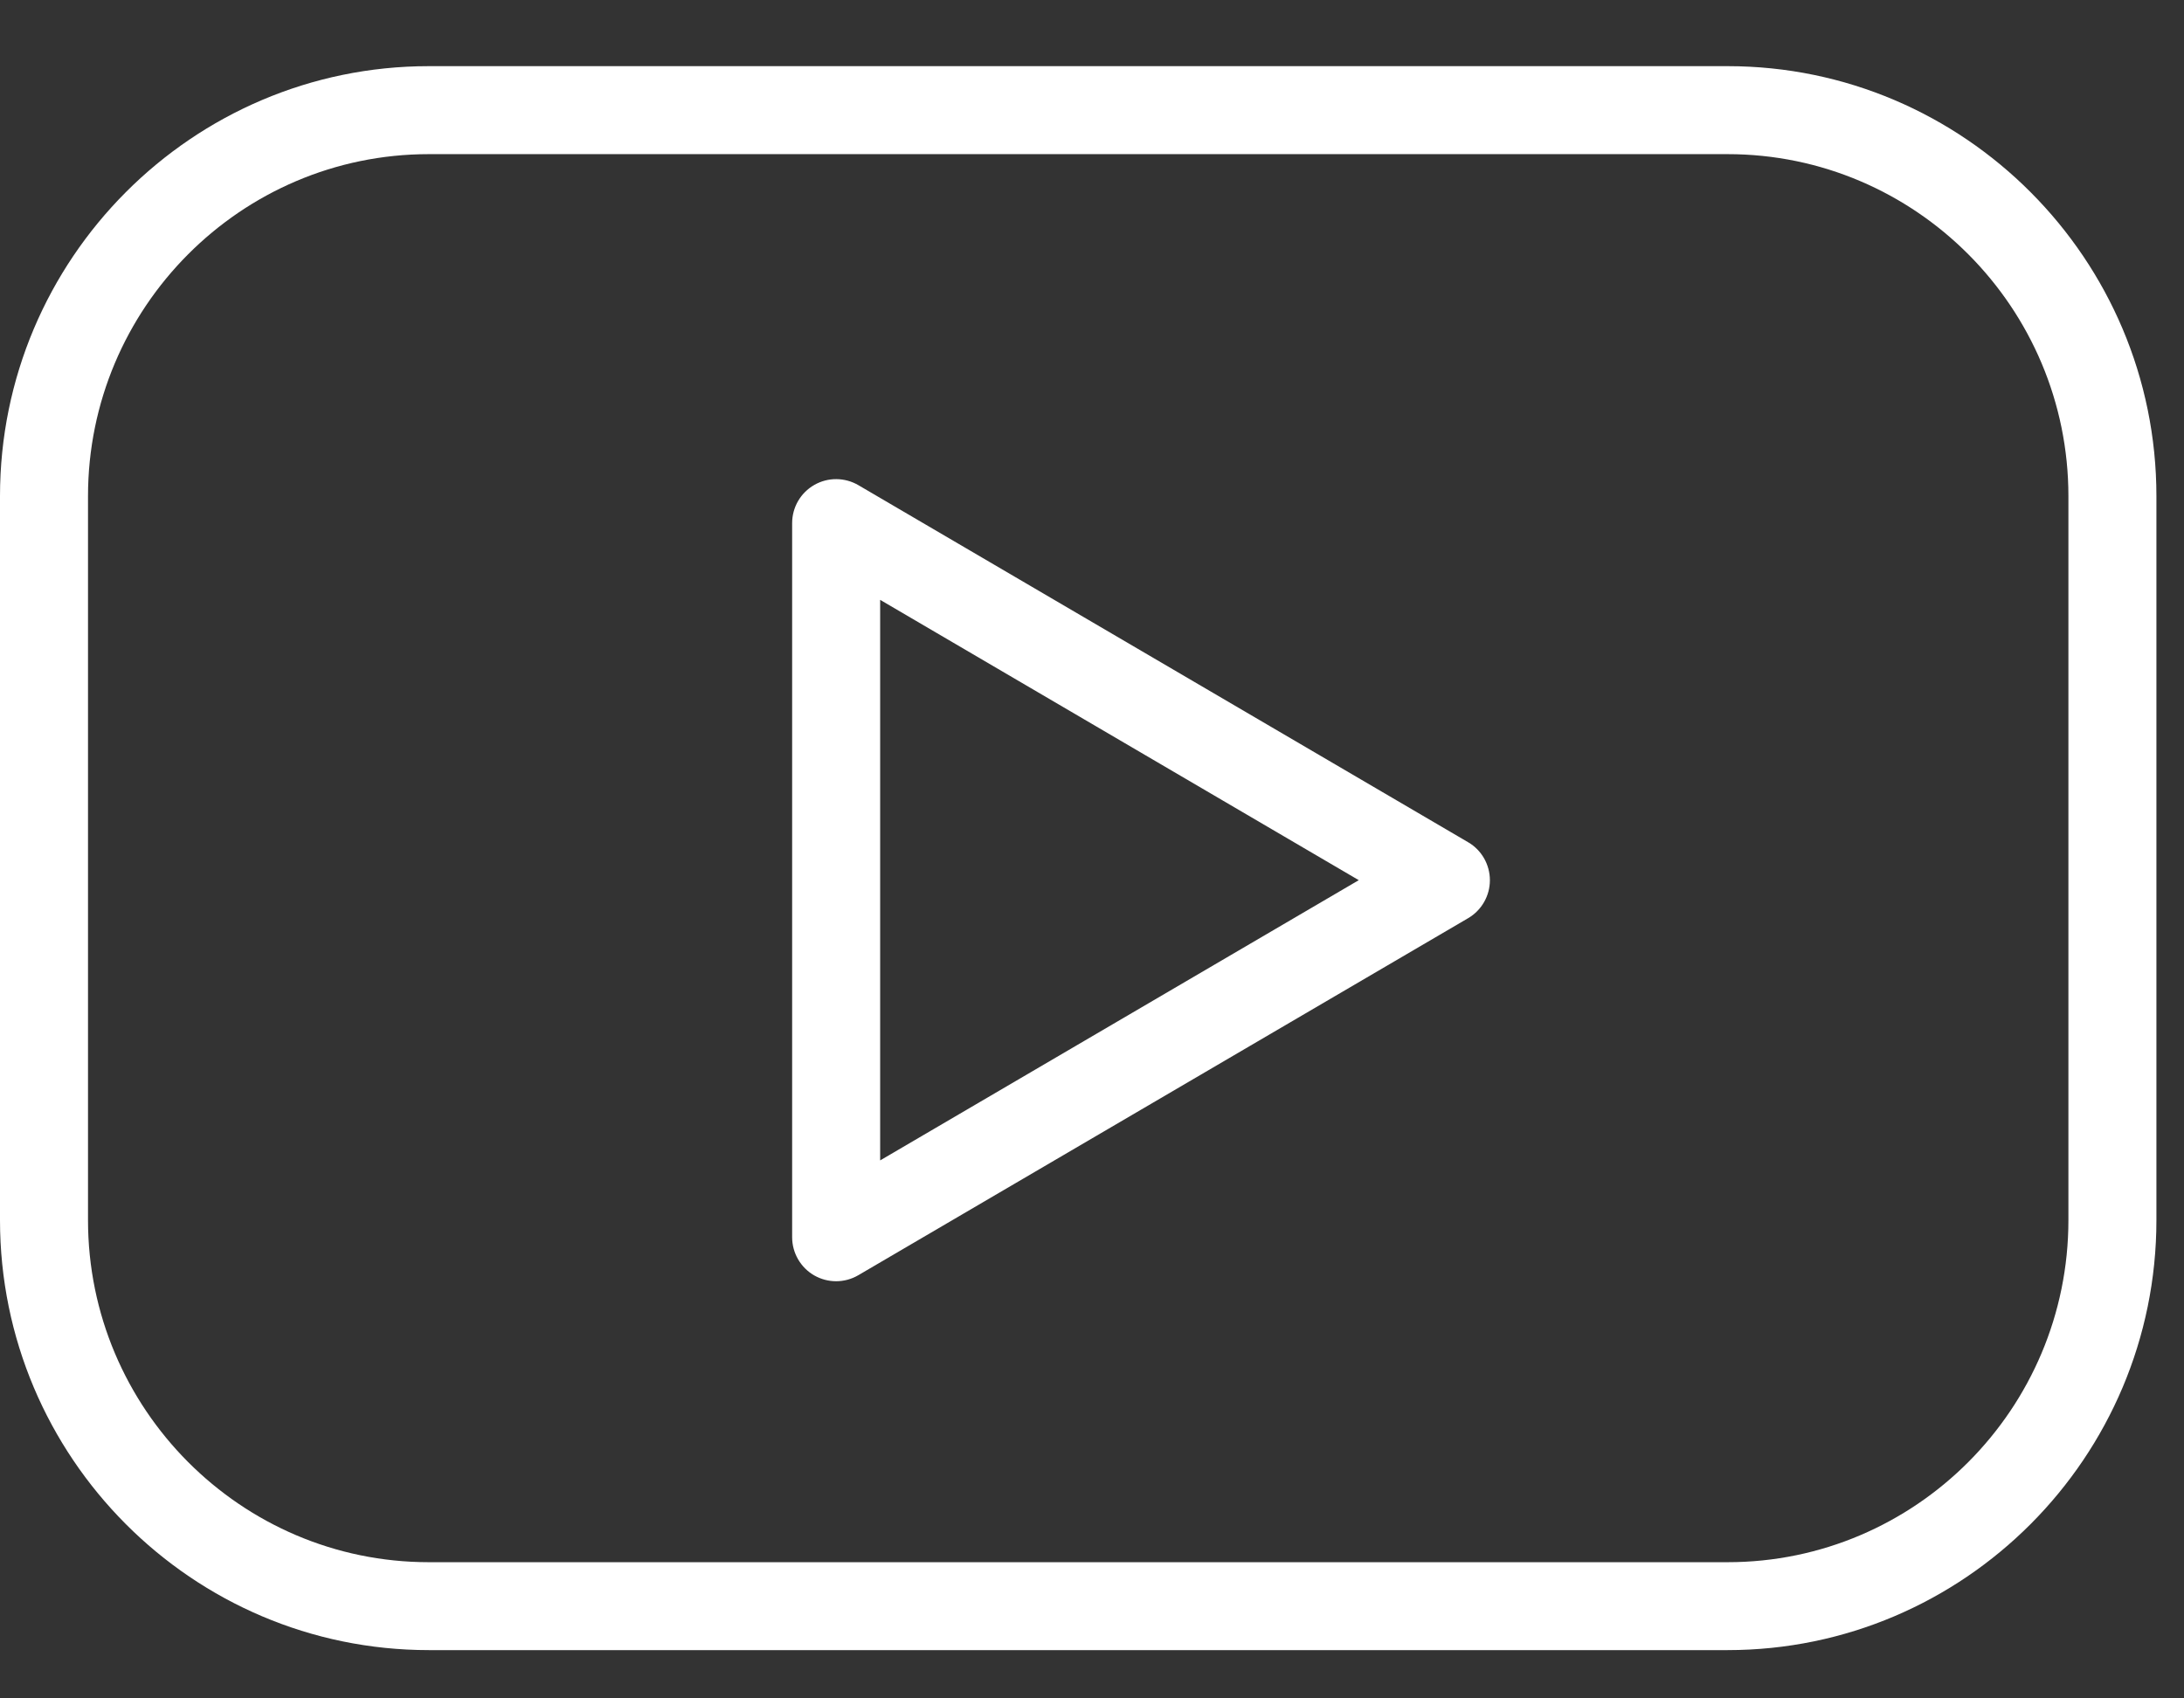 <svg width="27" height="21" viewBox="0 0 27 21" fill="none" xmlns="http://www.w3.org/2000/svg">
<rect x="0" y="0" width="27" height="21" fill="#333333" stroke="none"/>
<g id="Group">
<g id="Group_2">
<path id="Vector" d="M21.358 0.818H5.301C2.378 0.818 0 3.204 0 6.135V15.086C0 18.018 2.378 20.403 5.301 20.403H21.358C24.281 20.403 26.659 18.018 26.659 15.086V6.135C26.659 3.204 24.281 0.818 21.358 0.818ZM25.571 15.086C25.571 17.419 23.681 19.316 21.358 19.316H5.301C2.978 19.316 1.088 17.418 1.088 15.086V6.135C1.088 3.804 2.978 1.906 5.301 1.906H21.358C23.681 1.906 25.571 3.804 25.571 6.135V15.086Z" fill="white"/>
<path id="Vector_2" d="M18.15 10.414L10.612 5.999C10.444 5.901 10.236 5.899 10.067 5.996C9.897 6.093 9.793 6.273 9.793 6.468V15.298C9.793 15.492 9.897 15.673 10.066 15.77C10.15 15.818 10.243 15.842 10.337 15.842C10.432 15.842 10.527 15.817 10.612 15.767L18.15 11.353C18.316 11.256 18.419 11.077 18.419 10.884C18.419 10.691 18.317 10.511 18.15 10.414ZM10.881 14.348V7.417L16.798 10.883L10.881 14.348Z" fill="white"/>
</g>
</g>
</svg>
